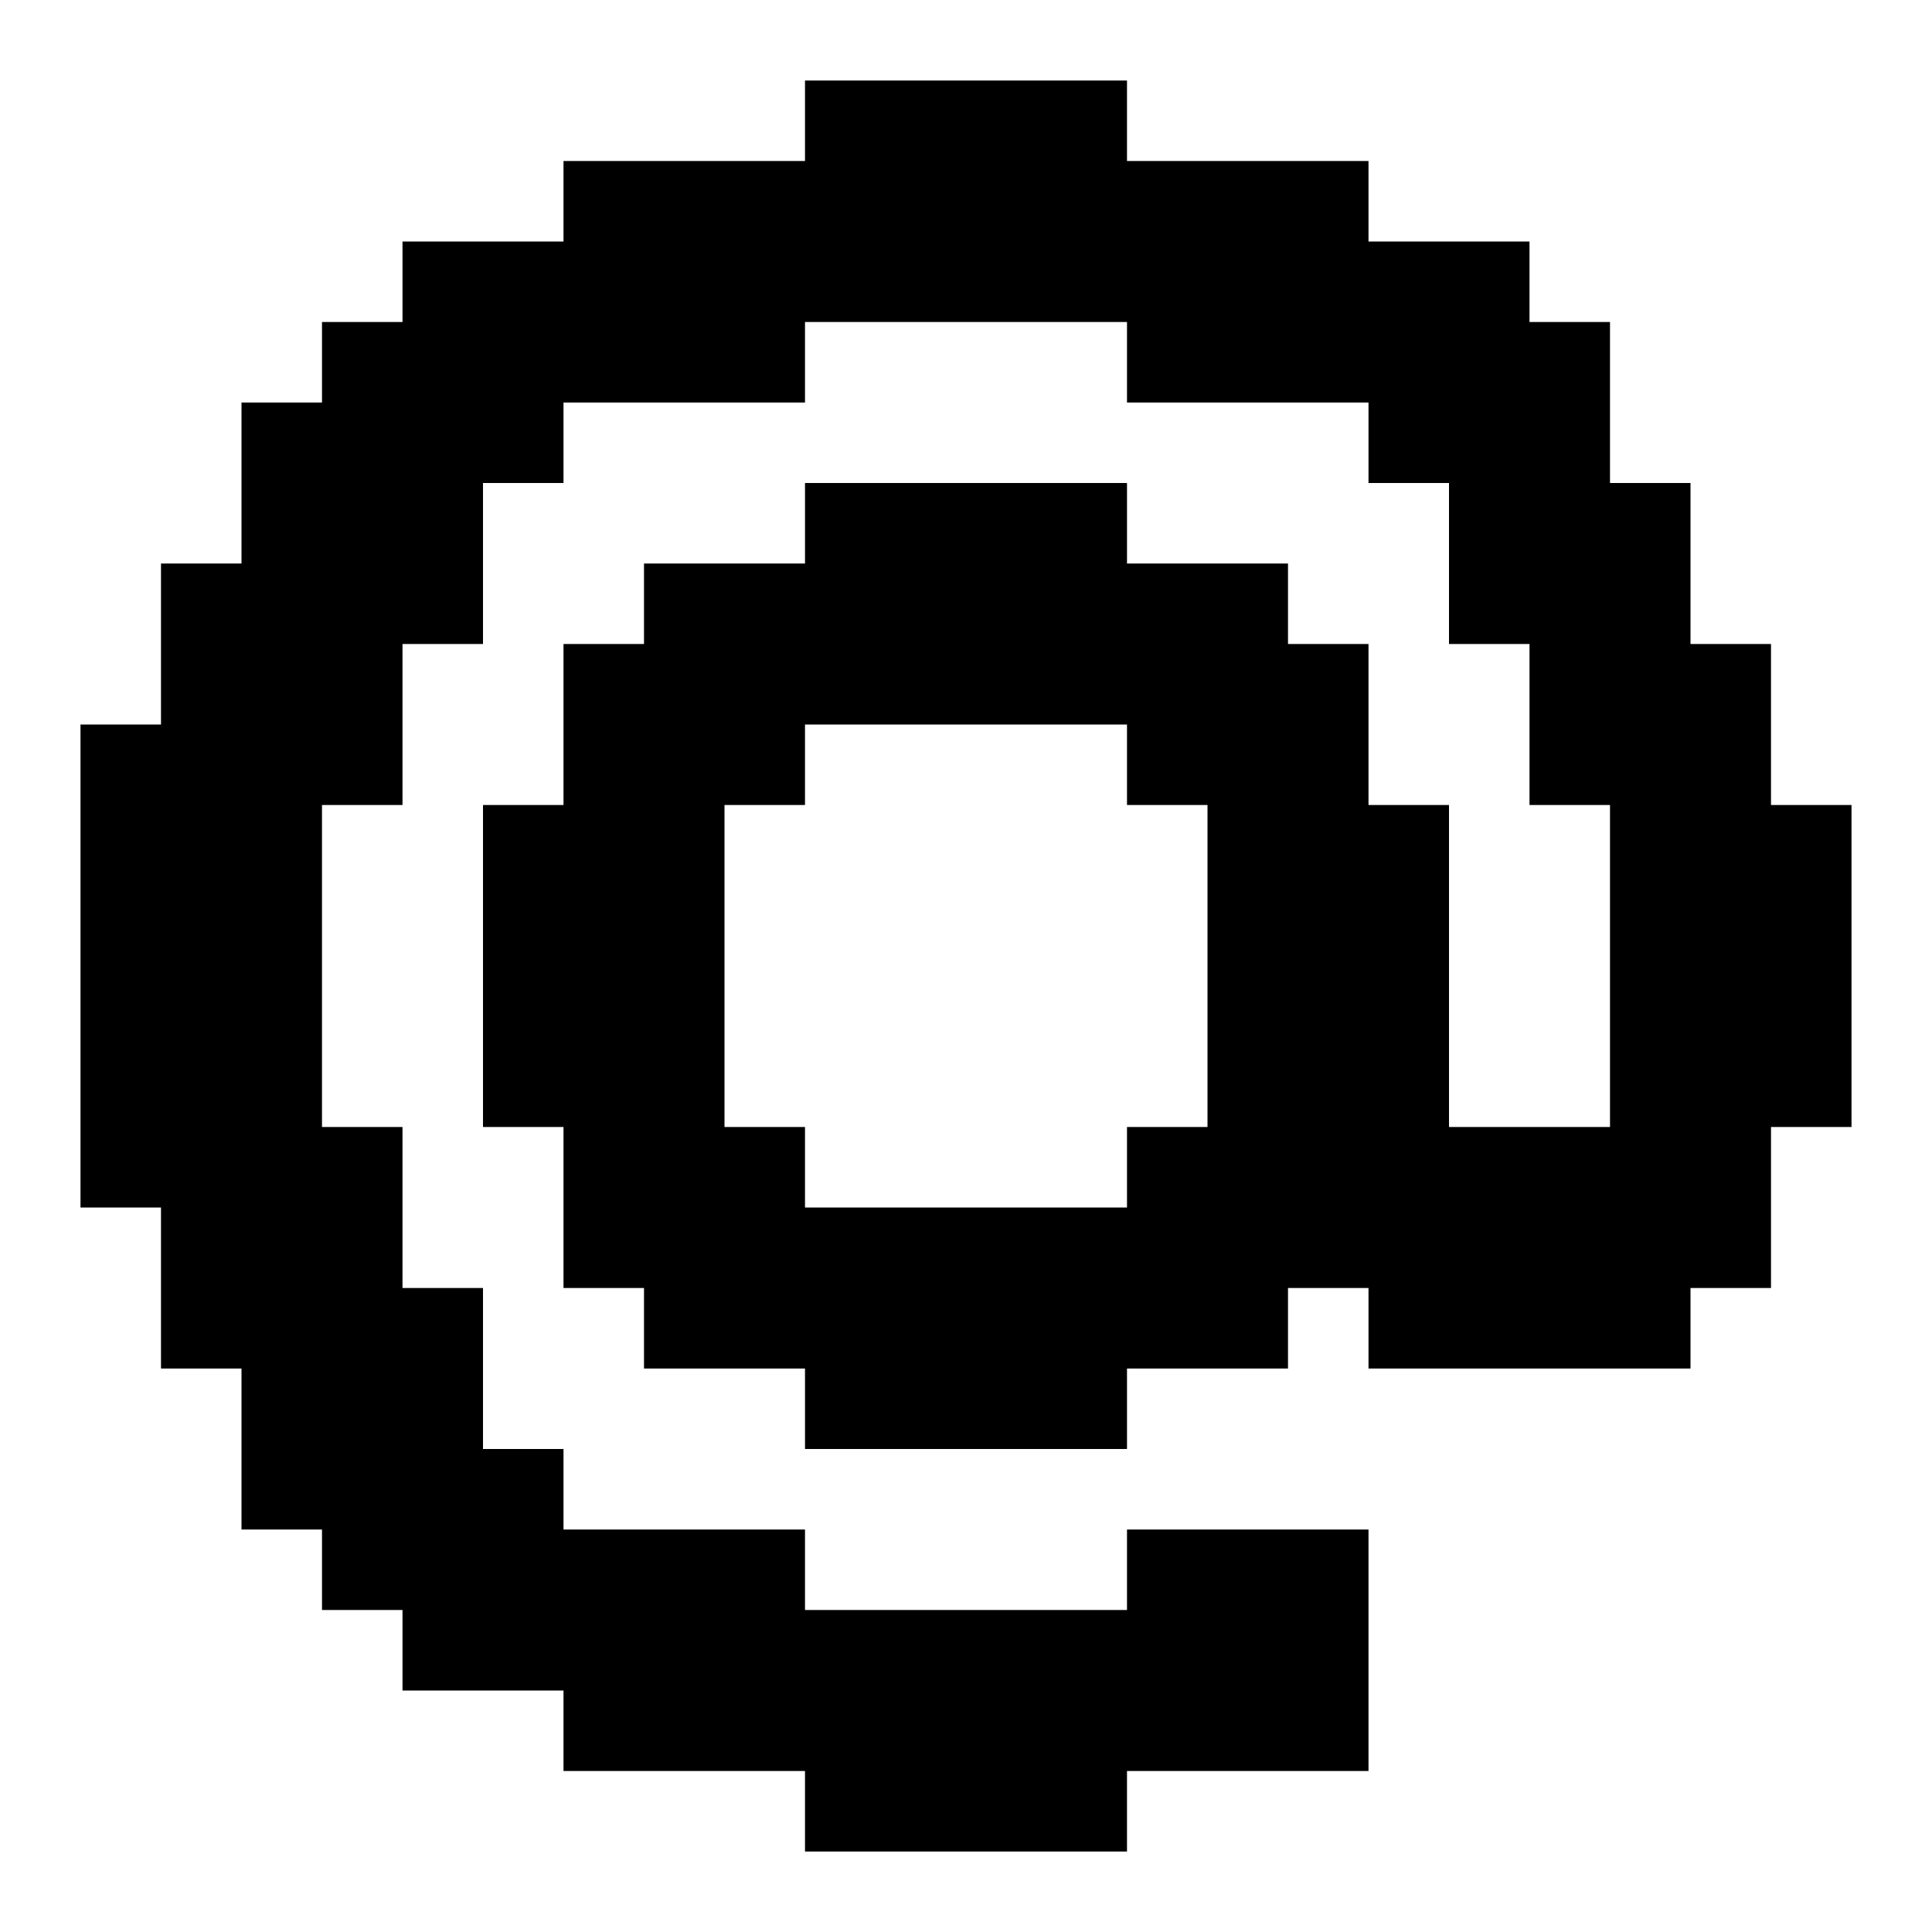 <?xml version="1.0" encoding="UTF-8"?><svg id="_24px_Grid_copy_107" xmlns="http://www.w3.org/2000/svg" viewBox="0 0 24 24"><path d="m22,10v-2h-1v-2h-1v-2h-1v-1h-2v-1h-3v-1h-4v1h-3v1h-2v1h-1v1h-1v2h-1v2h-1v6h1v2h1v2h1v1h1v1h2v1h3v1h4v-1h3v-3h-3v1h-4v-1h-3v-1h-1v-2h-1v-2h-1v-4h1v-2h1v-2h1v-1h3v-1h4v1h3v1h1v2h1v2h1v4h-2v-4h-1v-2h-1v-1h-2v-1h-4v1h-2v1h-1v2h-1v4h1v2h1v1h2v1h4v-1h2v-1h1v1h4v-1h1v-2h1v-4h-1Zm-7,4h-1v1h-4v-1h-1v-4h1v-1h4v1h1v4Z"/></svg>
